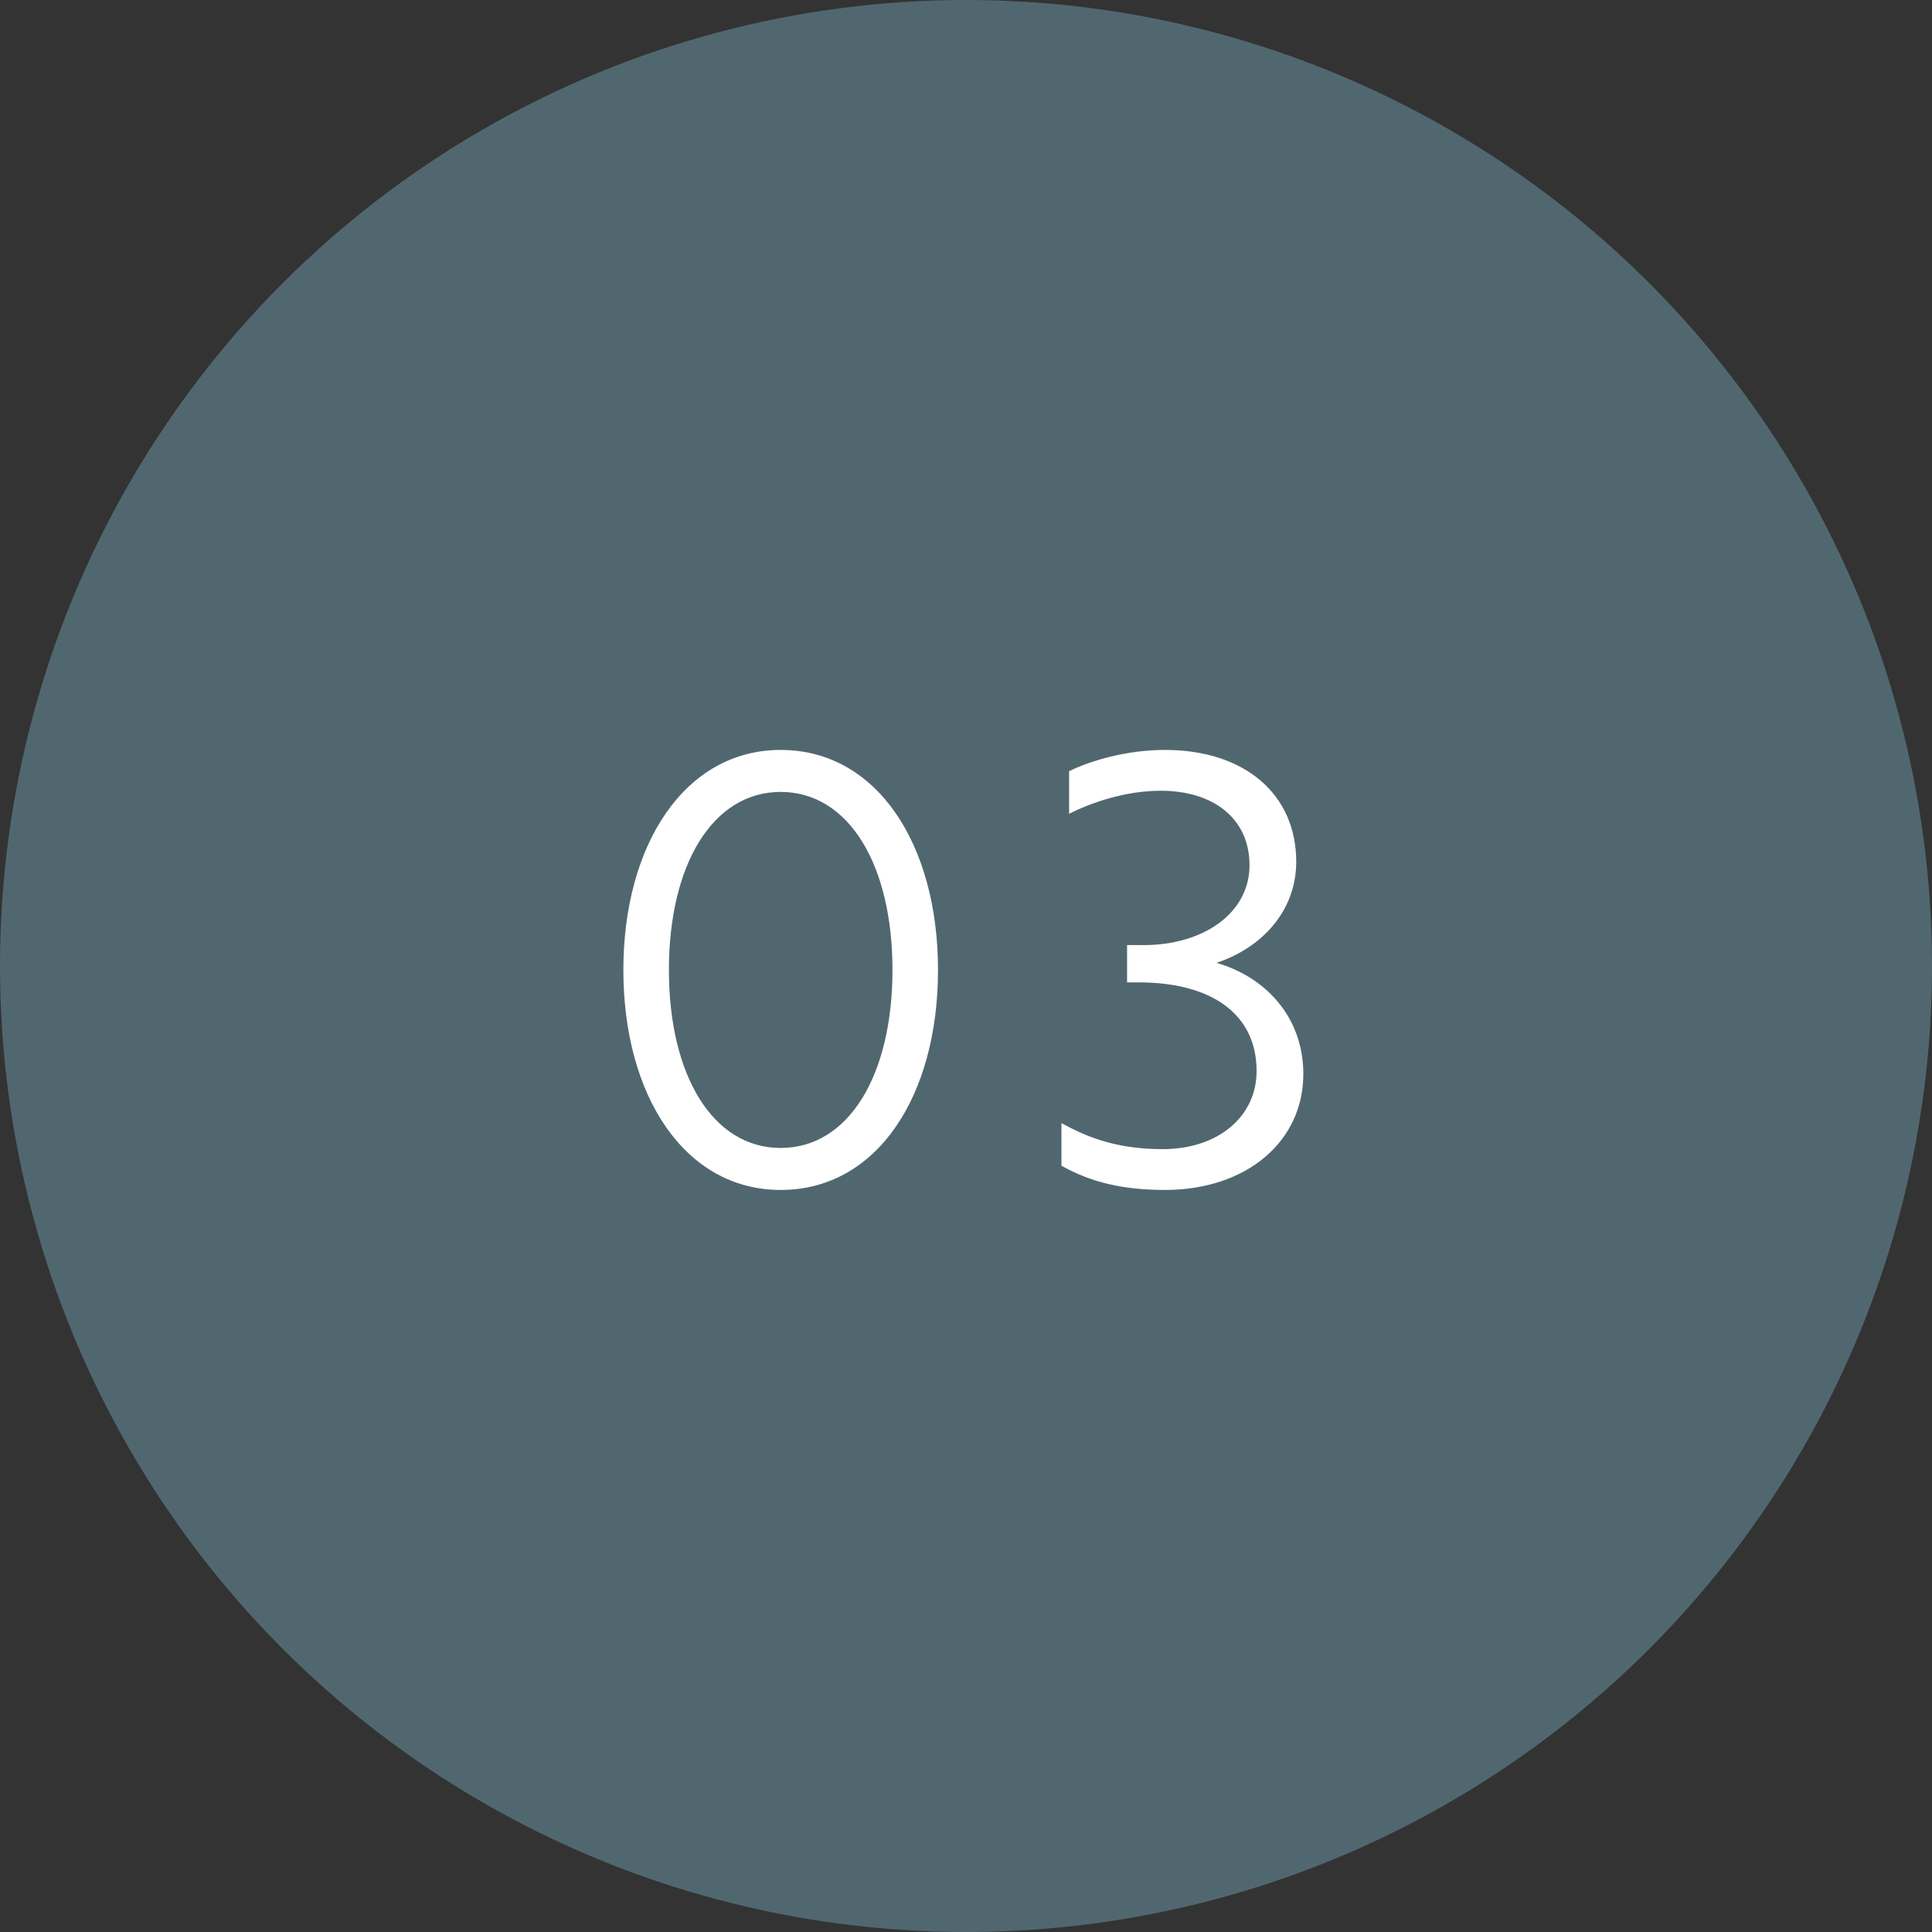 <?xml version="1.0" encoding="UTF-8"?> <svg xmlns="http://www.w3.org/2000/svg" width="98" height="98" viewBox="0 0 98 98" fill="none"><rect x="0" y="0" width="98" height="98" fill="#333333" stroke="none"/><circle cx="49" cy="49" r="49" fill="#516770"></circle><path d="M31.62 49.2C31.62 42.84 34.74 38.04 39.6 38.04C44.49 38.04 47.58 42.84 47.58 49.2C47.58 55.59 44.49 60.36 39.6 60.36C34.74 60.36 31.62 55.59 31.62 49.2ZM33.93 49.2C33.93 54.54 36.15 58.23 39.6 58.23C43.05 58.23 45.27 54.54 45.27 49.2C45.27 43.86 43.05 40.17 39.6 40.17C36.15 40.17 33.93 43.86 33.93 49.2ZM63.381 43.89C63.381 41.52 61.551 40.11 58.881 40.11C57.051 40.11 55.281 40.74 54.231 41.28V39.12C55.311 38.58 57.171 38.04 59.091 38.04C63.141 38.04 65.751 40.29 65.751 43.71C65.751 46.23 63.981 48.09 61.701 48.84C64.131 49.53 66.111 51.54 66.111 54.48C66.111 57.9 63.231 60.36 59.091 60.36C56.481 60.36 54.981 59.76 53.841 59.13V56.97C54.951 57.57 56.451 58.29 58.971 58.29C61.821 58.29 63.741 56.61 63.741 54.33C63.741 51.48 61.521 49.83 57.741 49.83H57.171V47.94H58.011C61.041 47.94 63.381 46.32 63.381 43.89Z" fill="white"></path></svg> 